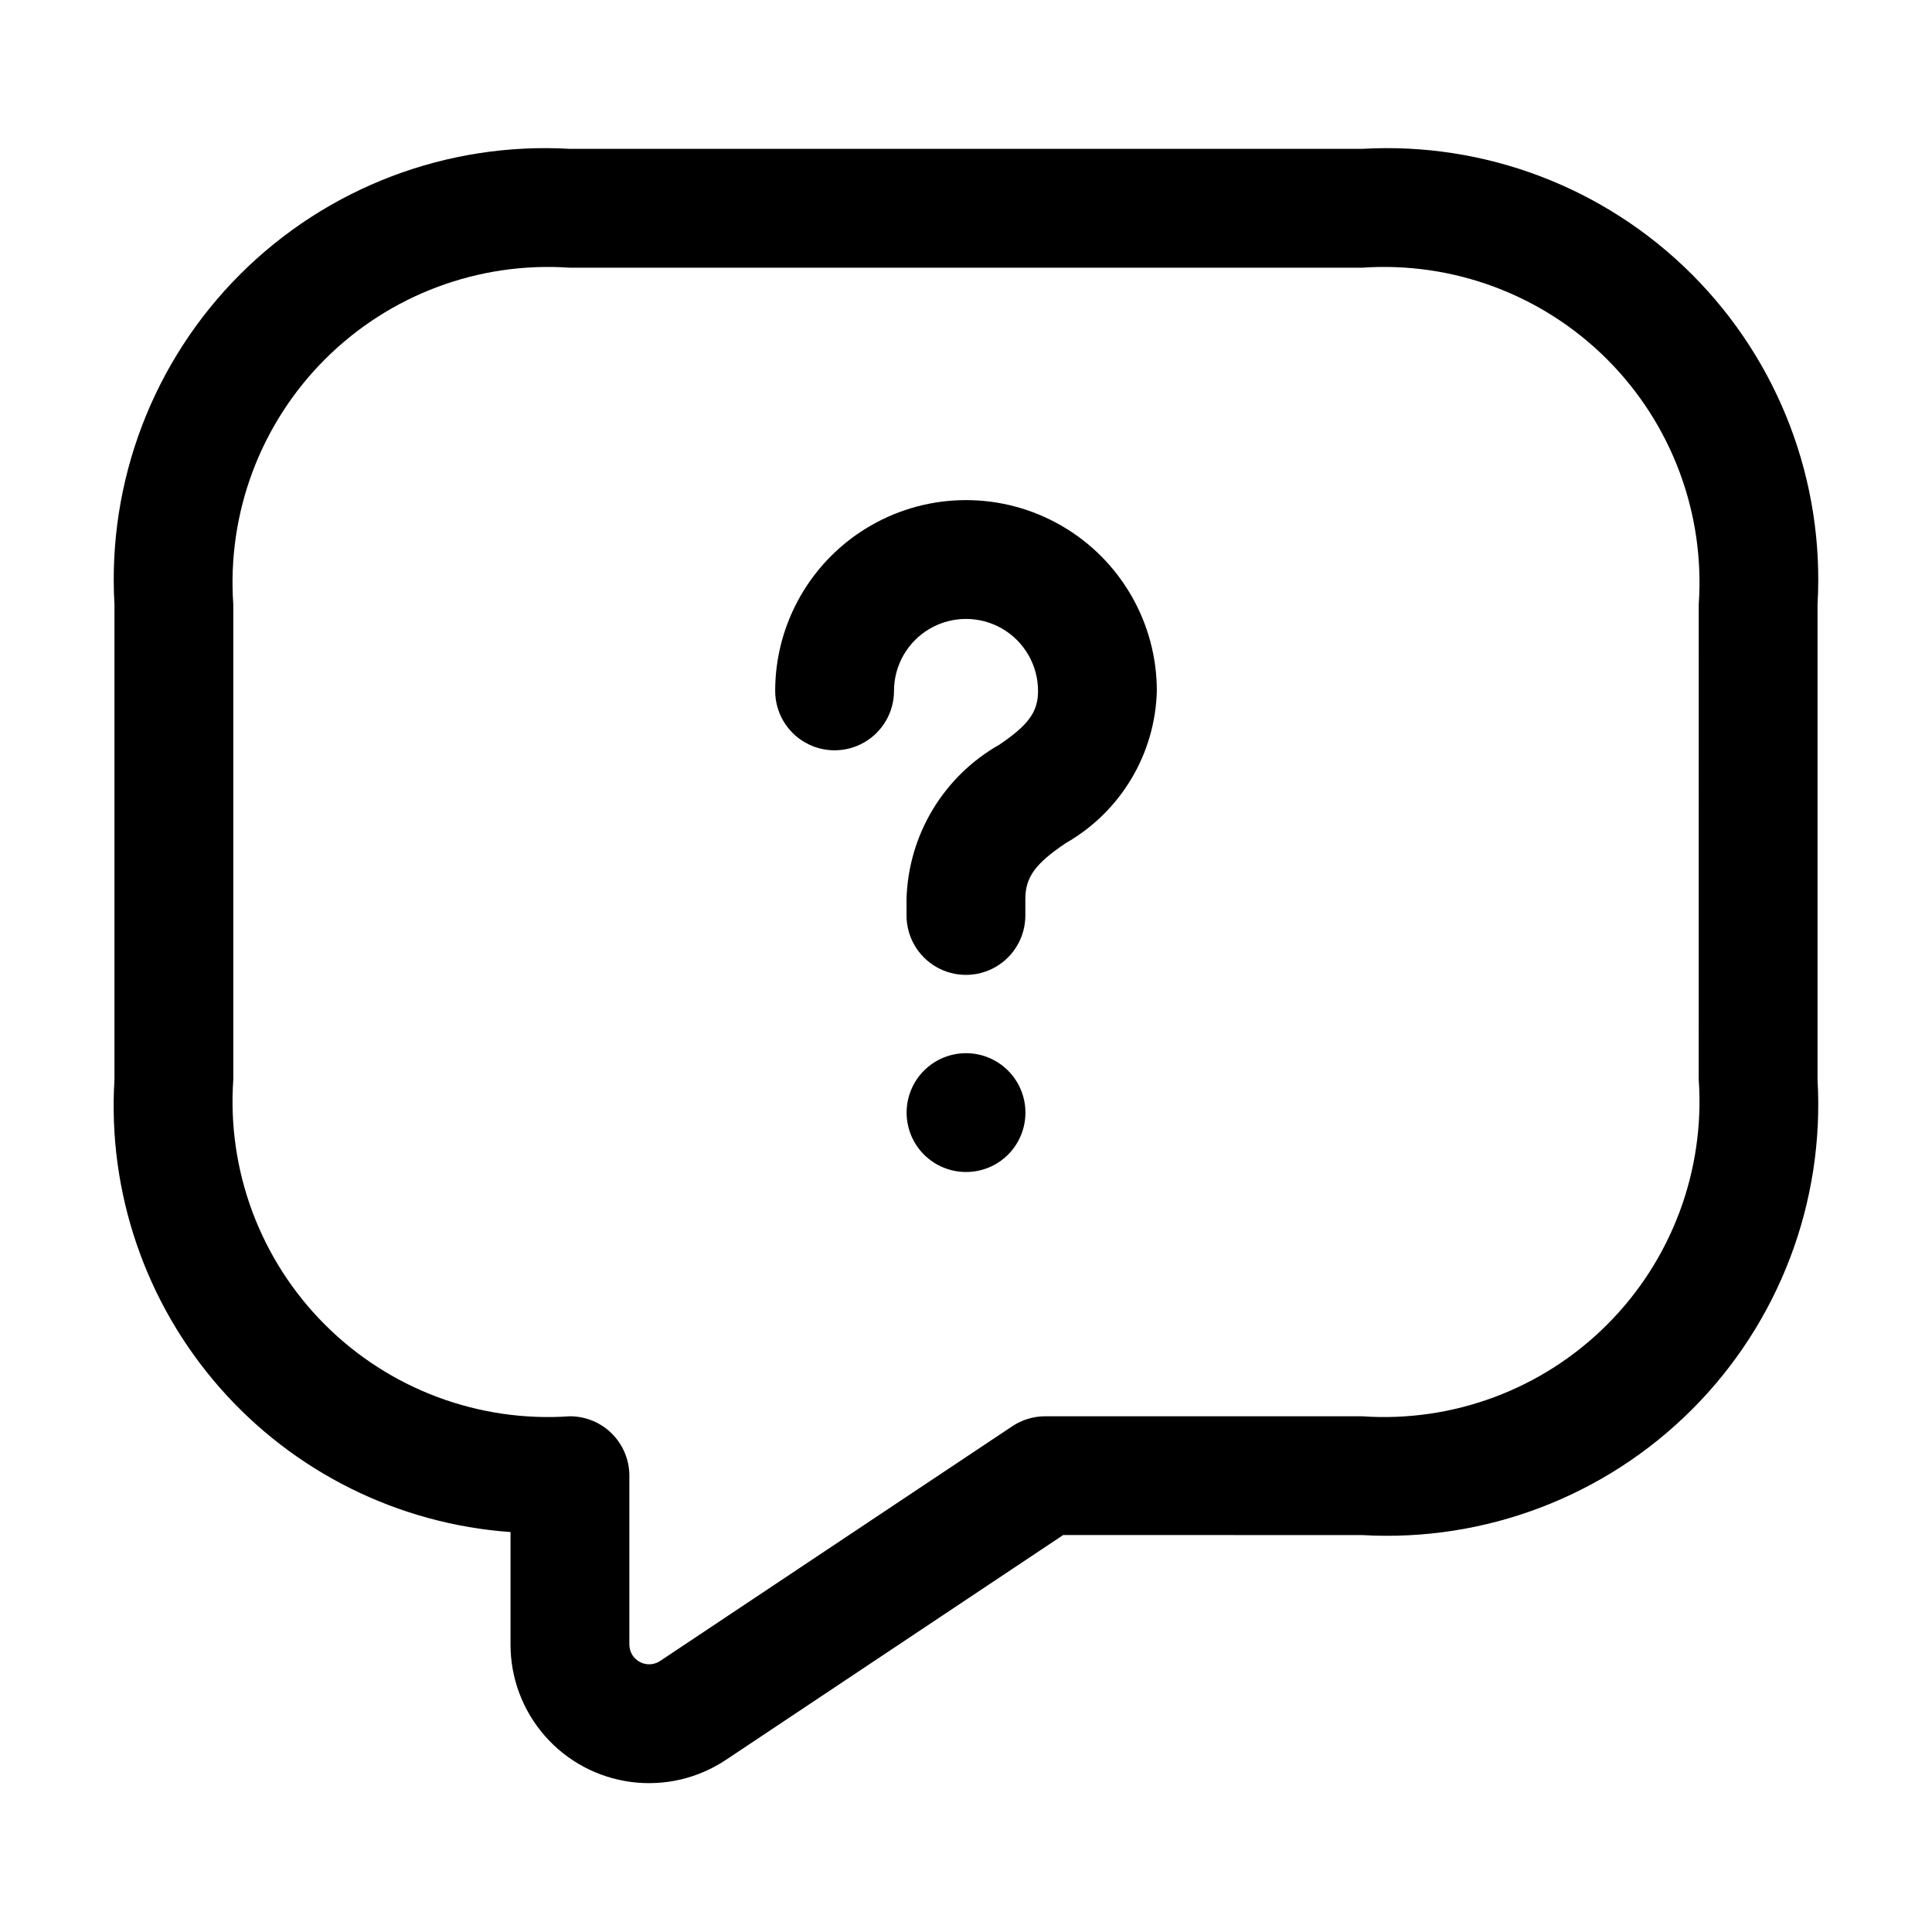 <?xml version="1.0" encoding="UTF-8"?>
<!-- Uploaded to: SVG Repo, www.svgrepo.com, Generator: SVG Repo Mixer Tools -->
<svg fill="#000000" width="800px" height="800px" version="1.1" viewBox="144 144 512 512" xmlns="http://www.w3.org/2000/svg">
 <path d="m504.96 183.45h-209.92c-32.555-1.891-64.371 10.219-87.43 33.277s-35.168 54.871-33.277 87.43v125.95-0.004c-1.836 29.785 8.16 59.09 27.816 81.547 19.656 22.453 47.379 36.238 77.145 38.359v29.785c-0.012 8.914 3.223 17.527 9.094 24.23 5.871 6.707 13.98 11.047 22.816 12.211 8.836 1.168 17.793-0.922 25.203-5.875l89.34-59.555 79.211 0.004c32.559 1.891 64.371-10.219 87.43-33.277 23.059-23.059 35.168-54.871 33.277-87.43v-125.95 0.004c1.891-32.559-10.219-64.371-33.277-87.43-23.059-23.059-54.871-35.168-87.43-33.277zm89.215 246.66h0.004c1.684 24.141-7.172 47.824-24.281 64.934-17.113 17.113-40.797 25.969-64.938 24.285h-83.965c-3.109 0-6.148 0.918-8.734 2.644l-93.316 62.195c-1.609 1.078-3.684 1.184-5.391 0.27-1.707-0.914-2.773-2.695-2.769-4.633v-44.734c0-4.176-1.66-8.18-4.613-11.133-2.949-2.949-6.953-4.609-11.129-4.609-24.141 1.684-47.824-7.172-64.934-24.285-17.113-17.109-25.969-40.793-24.285-64.934v-125.95 0.004c-1.684-24.141 7.172-47.824 24.285-64.938 17.109-17.109 40.793-25.965 64.934-24.281h209.92c24.141-1.684 47.824 7.172 64.938 24.281 17.109 17.113 25.965 40.797 24.281 64.938zm-143.6-102.99c-0.449 16.738-9.605 32.027-24.148 40.324-8.117 5.453-10.699 9.062-10.699 14.82v4.348c0 5.625-3 10.82-7.871 13.633-4.871 2.812-10.875 2.812-15.746 0-4.871-2.812-7.871-8.008-7.871-13.633v-4.348c0.469-17.004 9.801-32.527 24.602-40.918 7.75-5.246 10.25-8.711 10.25-14.227 0-6.816-3.633-13.121-9.535-16.531-5.902-3.414-13.18-3.418-19.086-0.012s-9.547 9.703-9.551 16.523c0 5.625-3 10.82-7.875 13.633-4.871 2.812-10.871 2.812-15.742 0s-7.871-8.008-7.871-13.633c0.004-18.07 9.645-34.762 25.297-43.793 15.648-9.031 34.926-9.027 50.57 0.012 15.648 9.035 25.281 25.734 25.277 43.801zm-34.828 111.73c0.008 4.172-1.641 8.172-4.586 11.125-2.945 2.953-6.945 4.617-11.117 4.617h-0.082c-4.172-0.008-8.172-1.676-11.117-4.633-2.941-2.957-4.594-6.965-4.586-11.137 0.008-4.172 1.672-8.172 4.625-11.121 2.957-2.945 6.961-4.598 11.133-4.594 4.176 0 8.176 1.664 11.125 4.613 2.949 2.953 4.606 6.957 4.606 11.129z"/>
</svg>